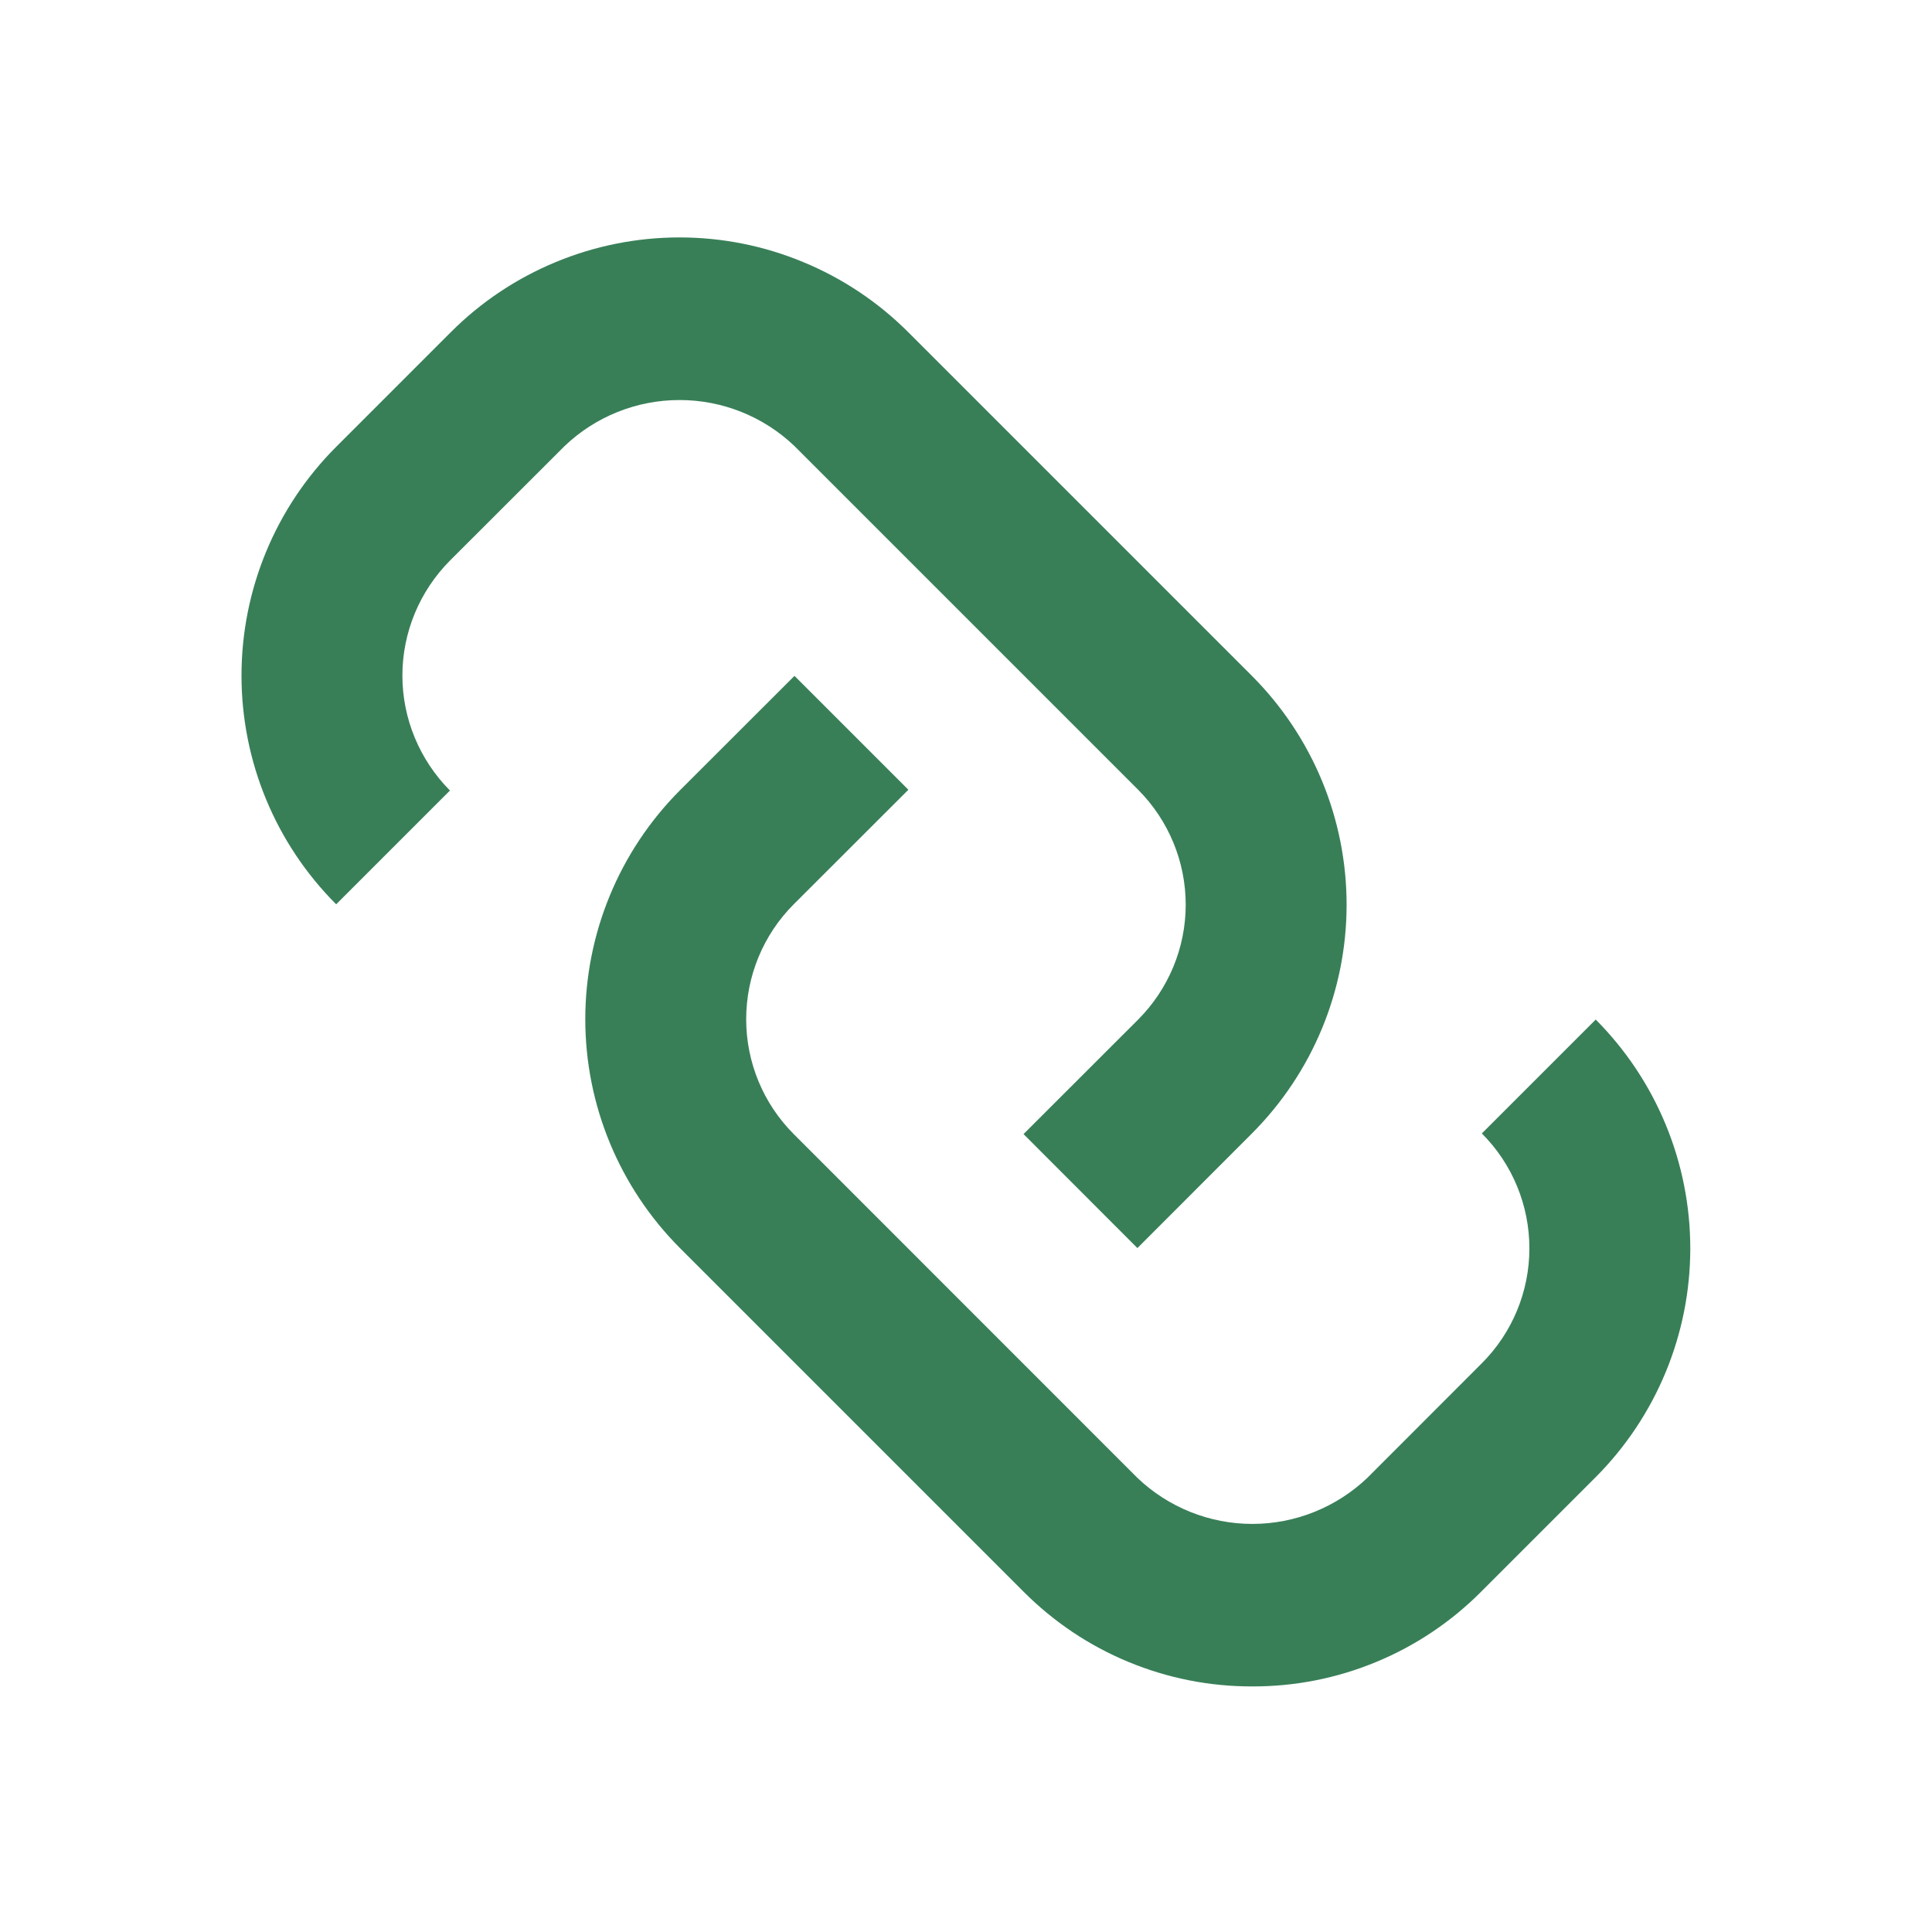 <svg width="18" height="18" viewBox="0 0 18 18" fill="none" xmlns="http://www.w3.org/2000/svg">
<path d="M10.597 11.628L9.536 10.566L10.604 9.499C10.887 9.215 11.047 8.83 11.047 8.429C11.047 8.027 10.887 7.642 10.604 7.358L7.402 4.156C7.113 3.88 6.73 3.727 6.331 3.727C5.932 3.727 5.549 3.88 5.26 4.156L4.192 5.223C3.909 5.508 3.749 5.893 3.749 6.294C3.749 6.695 3.909 7.08 4.192 7.365L3.132 8.425C2.567 7.86 2.25 7.093 2.25 6.294C2.25 5.495 2.567 4.728 3.132 4.163L4.2 3.095C4.479 2.815 4.812 2.593 5.177 2.442C5.543 2.29 5.935 2.212 6.331 2.212C6.727 2.212 7.119 2.29 7.484 2.442C7.85 2.593 8.182 2.815 8.462 3.095L11.664 6.297C12.229 6.863 12.546 7.63 12.546 8.429C12.546 9.228 12.229 9.994 11.664 10.56L10.597 11.628Z" fill="#387F58"/>
<path d="M11.668 15.712C11.272 15.713 10.88 15.636 10.514 15.484C10.148 15.333 9.816 15.11 9.536 14.829L6.334 11.627C5.77 11.061 5.453 10.295 5.453 9.496C5.453 8.697 5.77 7.93 6.334 7.364L7.402 6.297L8.463 7.358L7.395 8.425C7.111 8.709 6.952 9.095 6.952 9.496C6.952 9.897 7.111 10.282 7.395 10.566L10.597 13.769C10.885 14.044 11.269 14.198 11.668 14.198C12.066 14.198 12.45 14.044 12.739 13.769L13.806 12.701C14.09 12.417 14.249 12.032 14.249 11.631C14.249 11.229 14.09 10.844 13.806 10.56L14.867 9.499C15.431 10.065 15.748 10.832 15.748 11.631C15.748 12.43 15.431 13.196 14.867 13.762L13.799 14.83C13.52 15.11 13.188 15.333 12.822 15.484C12.456 15.636 12.064 15.713 11.668 15.712Z" fill="#387F58"/>
</svg>
